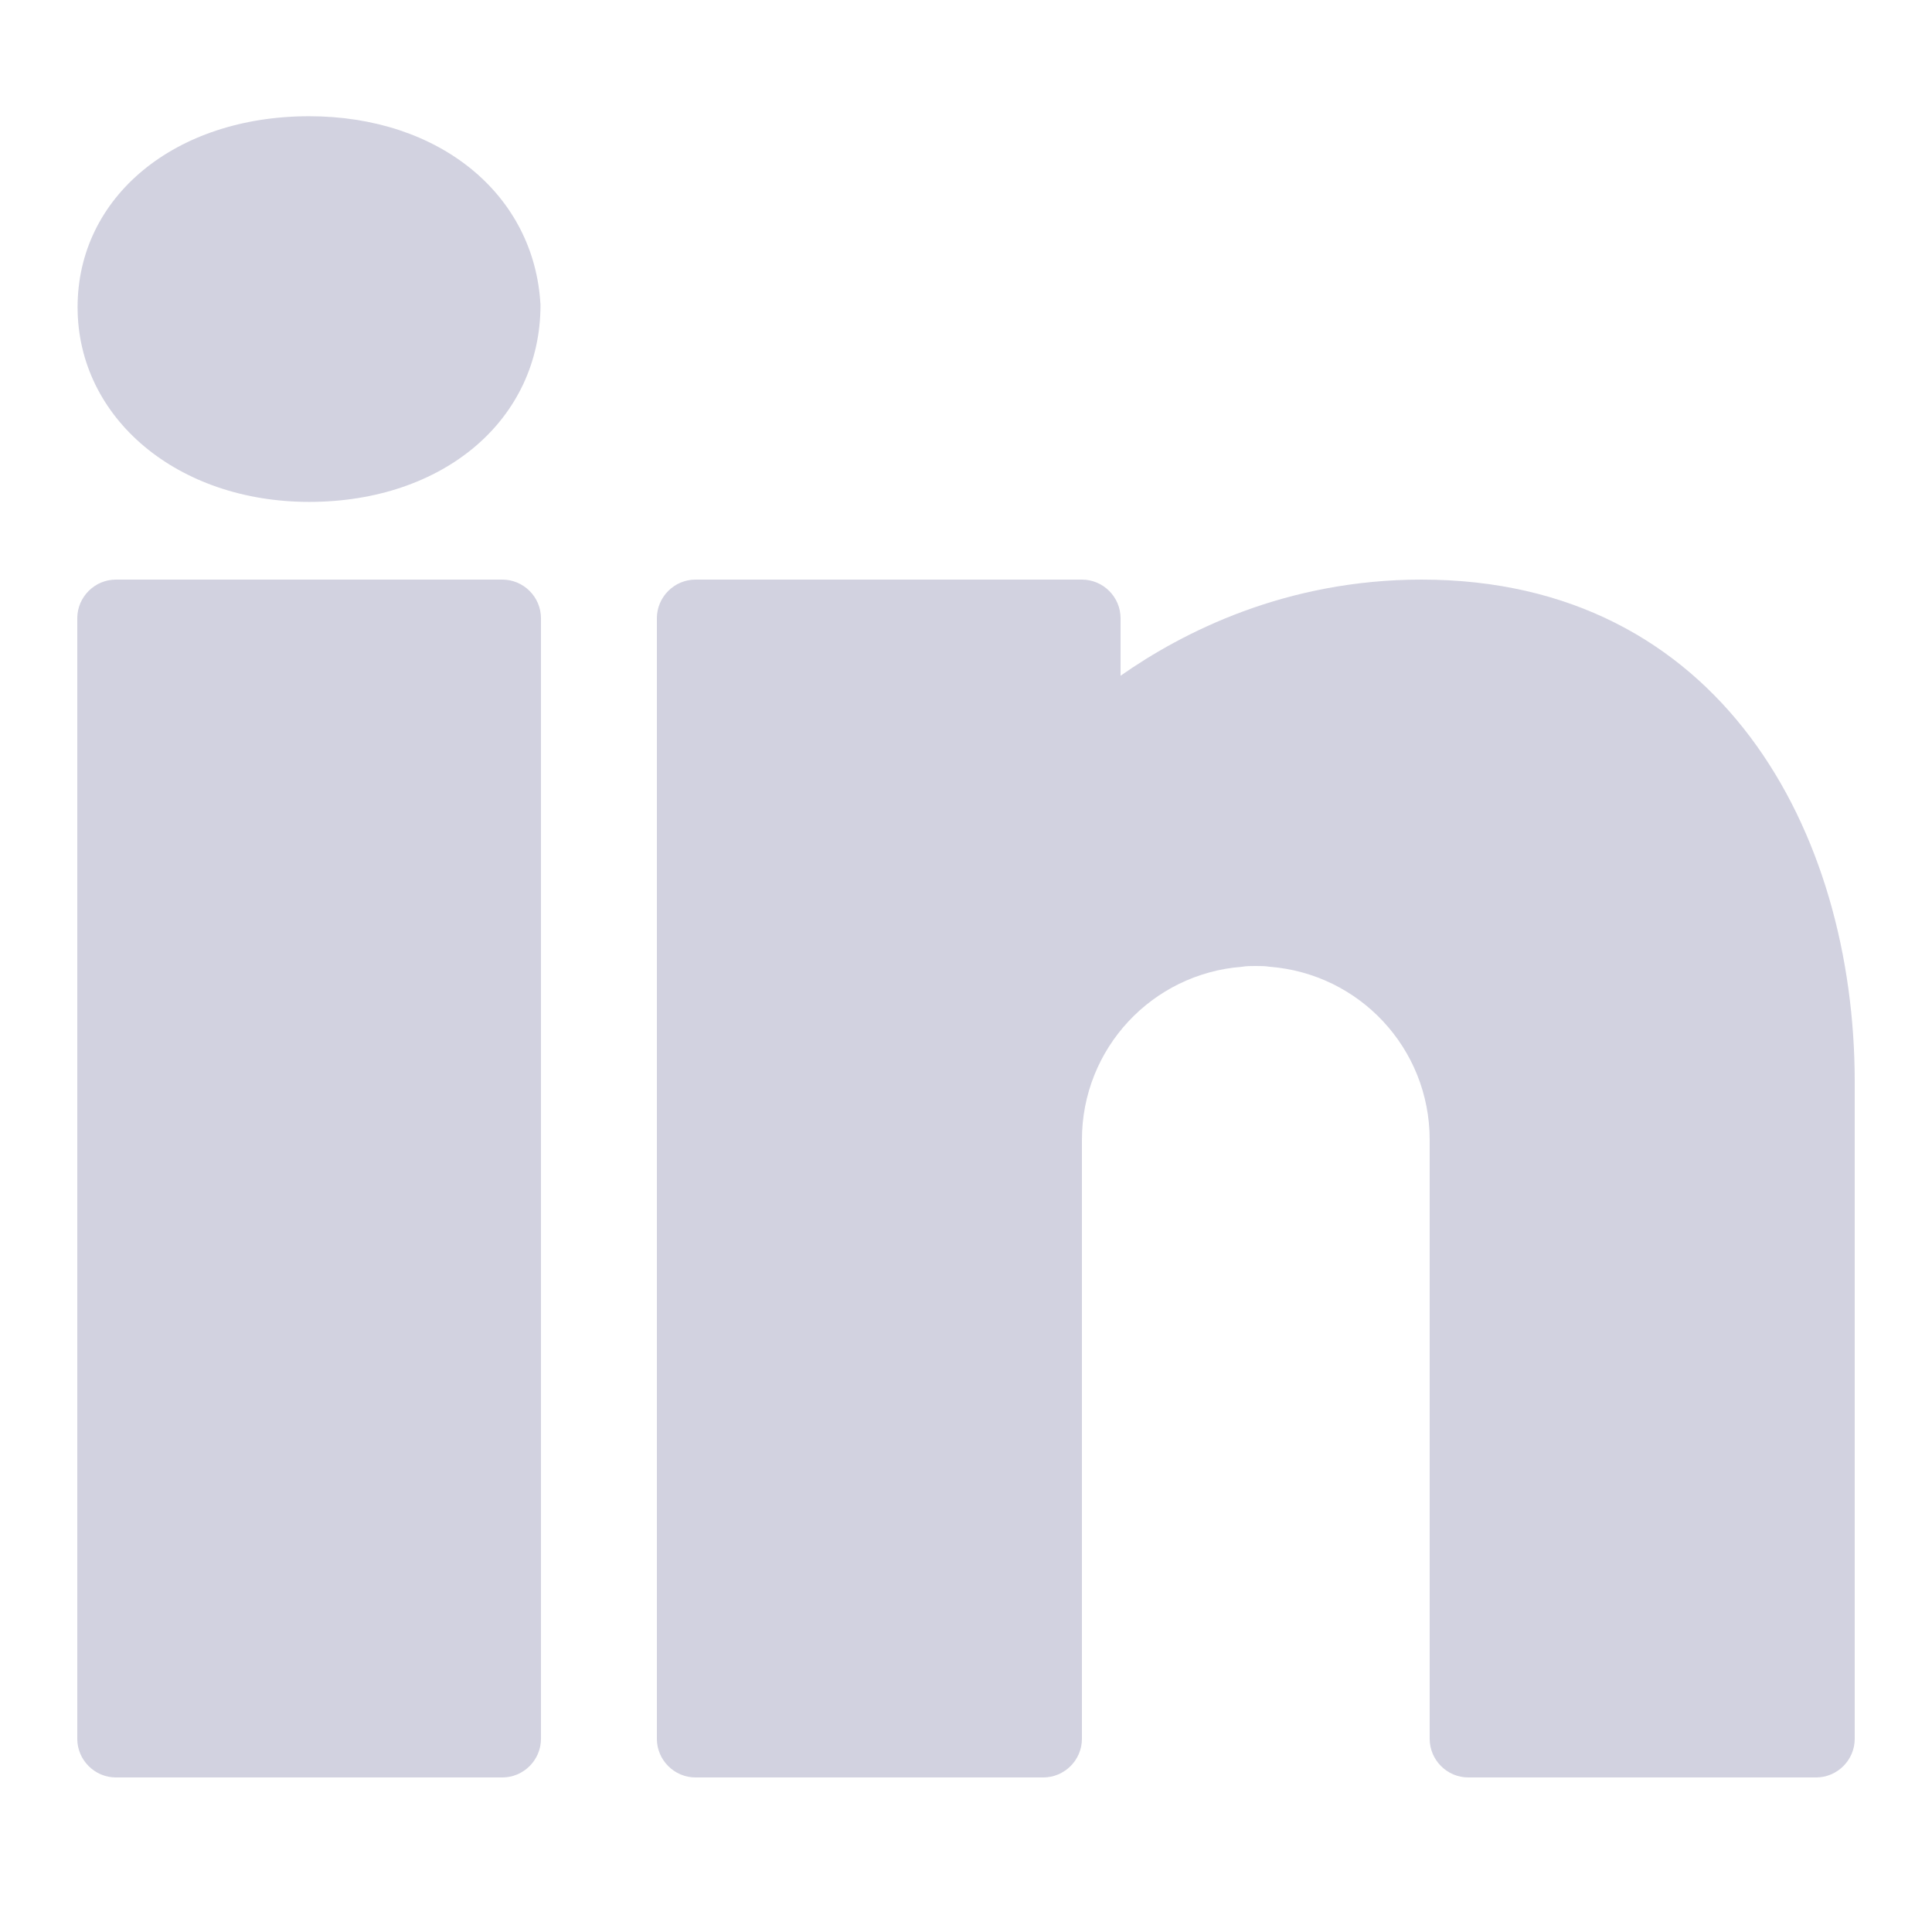 <svg xmlns="http://www.w3.org/2000/svg" width="50" height="50"><path d="M8 3.008c-3.469 0-5.992 2.082-5.992 4.941 0 2.871 2.582 5.04 5.992 5.04 3.469 0 5.988-2.118 5.988-5.098C13.832 5.02 11.36 3.008 8 3.008M3 15c-.55 0-1 .45-1 1v29c0 .55.45 1 1 1h10c.55 0 1-.45 1-1V16c0-.55-.45-1-1-1Zm15 0c-.55 0-1 .45-1 1v29c0 .55.45 1 1 1h9c.55 0 1-.45 1-1V29.5c0-2.371 1.82-4.3 4.14-4.48.122-.02.239-.02.36-.02s.238 0 .36.02c2.32.18 4.14 2.109 4.14 4.48V45c0 .55.45 1 1 1h9c.55 0 1-.45 1-1V28c0-6.469-3.473-13-11.21-13-3.52 0-6.18 1.36-7.79 2.488V16c0-.55-.45-1-1-1Zm0 0" style="stroke:none;fill-rule:nonzero;fill:#d2d2e0;fill-opacity:1"/></svg>